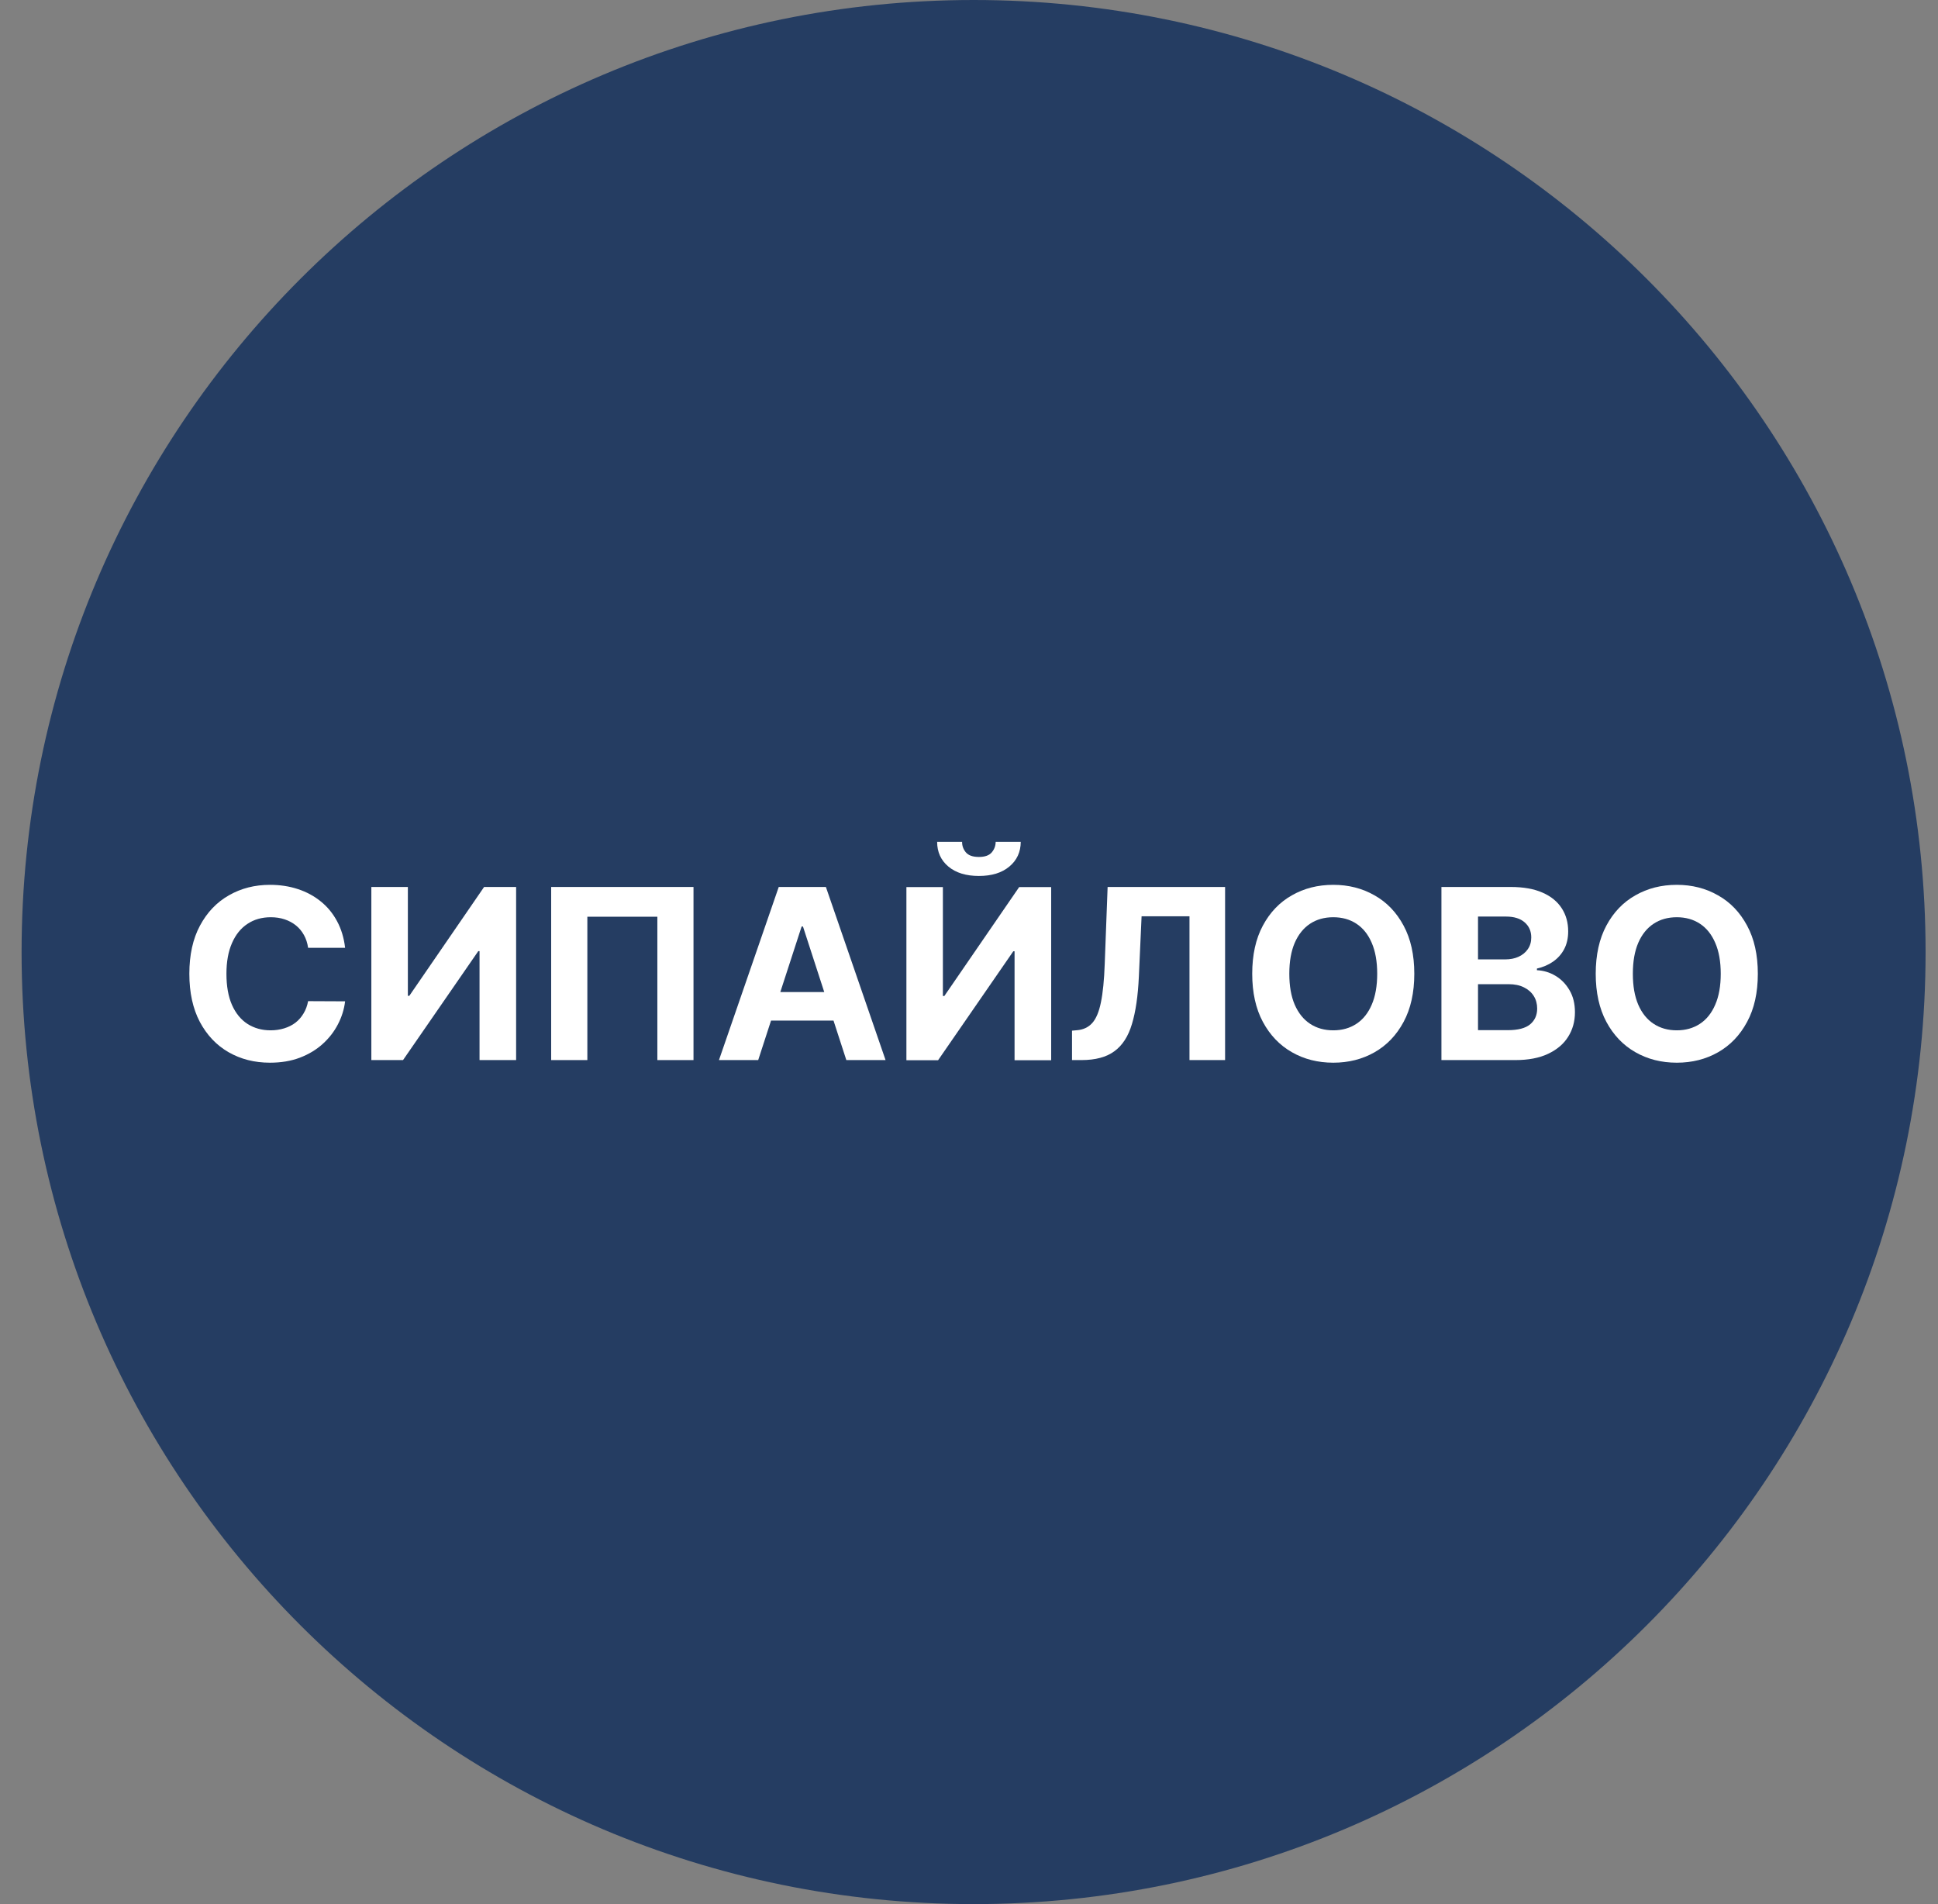 <svg width="57" height="56" viewBox="0 0 57 56" fill="none" xmlns="http://www.w3.org/2000/svg">
<rect x="0" y="0" width="57" height="56" fill="#808080" stroke="none"/>
<g clip-path="url(#clip0_6110_304)">
<path d="M0.635 28C0.635 43.464 13.171 56 28.635 56C44.099 56 56.635 43.464 56.635 28C56.635 12.536 44.099 0 28.635 0C13.171 0 0.635 12.536 0.635 28Z" fill="#253D62"/>
<path d="M51.701 28.639C51.701 29.194 51.596 29.666 51.385 30.055C51.176 30.445 50.892 30.742 50.53 30.948C50.171 31.152 49.766 31.254 49.317 31.254C48.865 31.254 48.459 31.151 48.099 30.945C47.739 30.74 47.455 30.442 47.246 30.053C47.038 29.663 46.933 29.192 46.933 28.639C46.933 28.083 47.038 27.611 47.246 27.222C47.455 26.832 47.739 26.535 48.099 26.332C48.459 26.126 48.865 26.023 49.317 26.023C49.766 26.023 50.171 26.126 50.53 26.332C50.892 26.535 51.176 26.832 51.385 27.222C51.596 27.611 51.701 28.083 51.701 28.639ZM50.61 28.639C50.61 28.279 50.556 27.976 50.448 27.729C50.342 27.482 50.192 27.294 49.998 27.167C49.804 27.039 49.577 26.976 49.317 26.976C49.057 26.976 48.83 27.039 48.636 27.167C48.442 27.294 48.291 27.482 48.184 27.729C48.078 27.976 48.025 28.279 48.025 28.639C48.025 28.998 48.078 29.301 48.184 29.548C48.291 29.795 48.442 29.983 48.636 30.11C48.83 30.238 49.057 30.302 49.317 30.302C49.577 30.302 49.804 30.238 49.998 30.11C50.192 29.983 50.342 29.795 50.448 29.548C50.556 29.301 50.61 28.998 50.61 28.639Z" fill="white"/>
<path d="M42.395 31.177V26.086H44.433C44.808 26.086 45.12 26.142 45.37 26.253C45.621 26.363 45.809 26.518 45.935 26.715C46.061 26.91 46.123 27.136 46.123 27.391C46.123 27.59 46.084 27.765 46.004 27.916C45.925 28.065 45.815 28.187 45.676 28.283C45.539 28.378 45.381 28.445 45.204 28.485V28.534C45.398 28.543 45.579 28.597 45.748 28.698C45.919 28.8 46.057 28.941 46.163 29.124C46.269 29.304 46.322 29.52 46.322 29.77C46.322 30.04 46.255 30.281 46.121 30.493C45.989 30.704 45.792 30.87 45.532 30.993C45.272 31.116 44.951 31.177 44.57 31.177H42.395ZM43.471 30.297H44.349C44.649 30.297 44.867 30.24 45.005 30.125C45.142 30.009 45.211 29.855 45.211 29.663C45.211 29.522 45.177 29.398 45.109 29.29C45.041 29.182 44.944 29.098 44.819 29.037C44.694 28.975 44.546 28.945 44.373 28.945H43.471V30.297ZM43.471 28.216H44.269C44.417 28.216 44.548 28.191 44.662 28.139C44.778 28.086 44.869 28.012 44.935 27.916C45.003 27.819 45.037 27.704 45.037 27.57C45.037 27.386 44.972 27.238 44.841 27.125C44.712 27.012 44.528 26.956 44.289 26.956H43.471V28.216Z" fill="white"/>
<path d="M41.597 28.639C41.597 29.194 41.492 29.666 41.282 30.055C41.073 30.445 40.788 30.742 40.427 30.948C40.067 31.152 39.663 31.254 39.214 31.254C38.761 31.254 38.355 31.151 37.996 30.945C37.636 30.74 37.352 30.442 37.143 30.053C36.934 29.663 36.83 29.192 36.83 28.639C36.83 28.083 36.934 27.611 37.143 27.222C37.352 26.832 37.636 26.535 37.996 26.332C38.355 26.126 38.761 26.023 39.214 26.023C39.663 26.023 40.067 26.126 40.427 26.332C40.788 26.535 41.073 26.832 41.282 27.222C41.492 27.611 41.597 28.083 41.597 28.639ZM40.506 28.639C40.506 28.279 40.452 27.976 40.345 27.729C40.239 27.482 40.089 27.294 39.895 27.167C39.701 27.039 39.474 26.976 39.214 26.976C38.953 26.976 38.726 27.039 38.532 27.167C38.339 27.294 38.188 27.482 38.08 27.729C37.974 27.976 37.921 28.279 37.921 28.639C37.921 28.998 37.974 29.301 38.08 29.548C38.188 29.795 38.339 29.983 38.532 30.11C38.726 30.238 38.953 30.302 39.214 30.302C39.474 30.302 39.701 30.238 39.895 30.11C40.089 29.983 40.239 29.795 40.345 29.548C40.452 29.301 40.506 28.998 40.506 28.639Z" fill="white"/>
<path d="M31.53 31.177V30.312L31.674 30.299C31.86 30.284 32.01 30.214 32.124 30.088C32.239 29.96 32.324 29.758 32.38 29.479C32.438 29.199 32.475 28.823 32.492 28.351L32.577 26.086H36.032V31.177H34.985V26.948H33.576L33.496 28.721C33.47 29.291 33.402 29.757 33.292 30.118C33.185 30.479 33.012 30.746 32.775 30.918C32.54 31.091 32.218 31.177 31.808 31.177H31.53Z" fill="white"/>
<path d="M26.659 26.09H27.732V29.292H27.775L29.975 26.09H30.917V31.181H29.84V27.977H29.803L27.591 31.181H26.659V26.09ZM29.284 24.758H30.022C30.02 25.059 29.908 25.302 29.686 25.486C29.466 25.67 29.168 25.762 28.791 25.762C28.413 25.762 28.114 25.67 27.894 25.486C27.674 25.302 27.563 25.059 27.563 24.758H28.297C28.295 24.872 28.331 24.975 28.406 25.066C28.482 25.157 28.611 25.203 28.791 25.203C28.967 25.203 29.093 25.158 29.169 25.069C29.245 24.979 29.284 24.875 29.284 24.758Z" fill="white"/>
<path d="M22.3 31.177H21.146L22.904 26.086H24.291L26.046 31.177H24.892L23.617 27.249H23.577L22.3 31.177ZM22.228 29.176H24.952V30.016H22.228V29.176Z" fill="white"/>
<path d="M20.397 26.086V31.177H19.334V26.961H17.275V31.177H16.211V26.086H20.397Z" fill="white"/>
<path d="M10.922 26.086H11.996V29.288H12.038L14.238 26.086H15.18V31.177H14.104V27.973H14.067L11.854 31.177H10.922V26.086Z" fill="white"/>
<path d="M10.15 27.875H9.062C9.042 27.735 9.001 27.609 8.94 27.5C8.878 27.389 8.8 27.294 8.704 27.217C8.607 27.139 8.496 27.079 8.371 27.038C8.246 26.996 8.111 26.976 7.965 26.976C7.702 26.976 7.472 27.041 7.277 27.172C7.081 27.301 6.93 27.49 6.822 27.739C6.714 27.986 6.66 28.285 6.66 28.639C6.66 29.001 6.714 29.306 6.822 29.553C6.931 29.8 7.084 29.987 7.279 30.113C7.475 30.238 7.701 30.302 7.958 30.302C8.102 30.302 8.235 30.282 8.358 30.244C8.482 30.206 8.593 30.151 8.689 30.078C8.785 30.003 8.864 29.913 8.927 29.807C8.992 29.701 9.037 29.58 9.062 29.444L10.15 29.449C10.122 29.683 10.052 29.908 9.939 30.125C9.828 30.34 9.678 30.534 9.489 30.704C9.302 30.873 9.078 31.008 8.818 31.107C8.559 31.205 8.267 31.254 7.94 31.254C7.486 31.254 7.08 31.151 6.722 30.945C6.366 30.74 6.084 30.442 5.877 30.053C5.672 29.663 5.569 29.192 5.569 28.639C5.569 28.083 5.673 27.611 5.882 27.222C6.091 26.832 6.374 26.535 6.732 26.332C7.09 26.126 7.493 26.023 7.94 26.023C8.235 26.023 8.509 26.065 8.761 26.148C9.014 26.231 9.239 26.352 9.434 26.511C9.63 26.668 9.789 26.861 9.912 27.09C10.036 27.319 10.116 27.58 10.15 27.875Z" fill="white"/>
</g>
<defs>
<clipPath id="clip0_6110_304">
<rect width="56" height="56" fill="white" transform="matrix(-1 0 0 -1 56.635 56)"/>
</clipPath>
</defs>
</svg>
